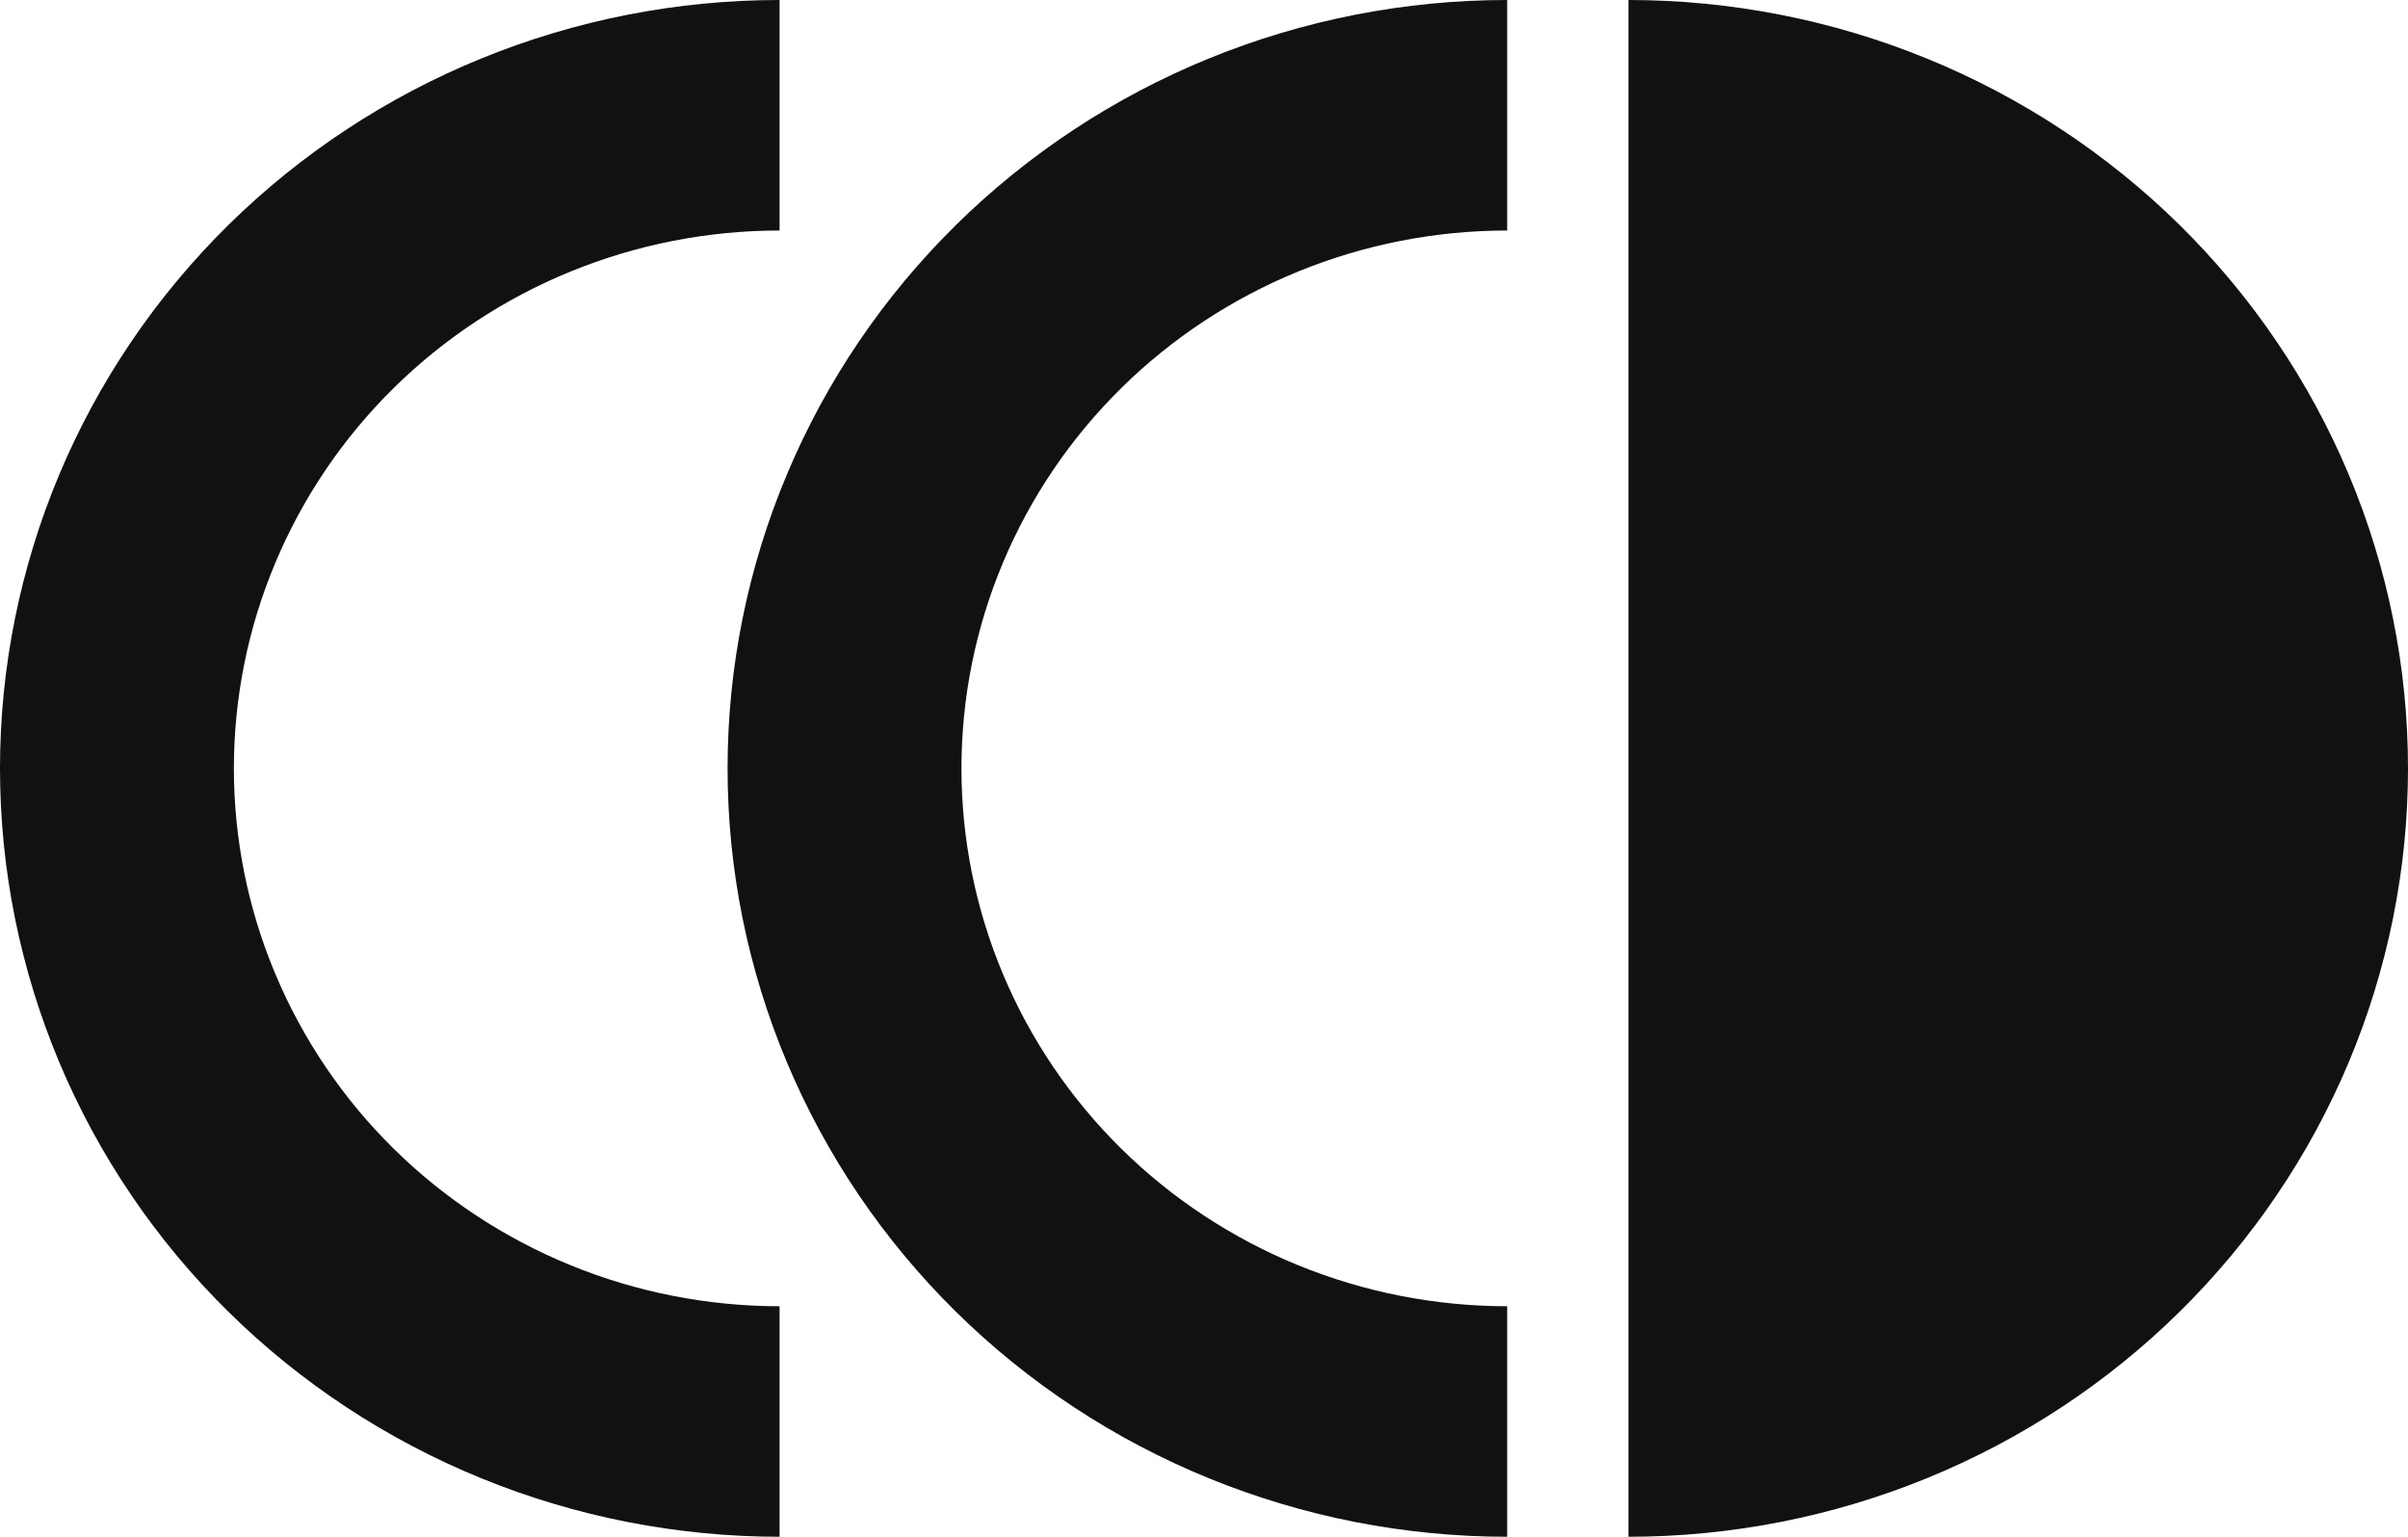 <svg width="47" height="30" viewBox="0 0 47 30" fill="none" xmlns="http://www.w3.org/2000/svg">
<path d="M15.216 0C13.218 -2.349e-08 11.239 0.388 9.393 1.142C7.547 1.896 5.87 3.001 4.457 4.393C3.044 5.786 1.923 7.44 1.158 9.26C0.394 11.08 -6.35149e-08 13.03 0 15C6.35149e-08 16.97 0.394 18.92 1.158 20.74C1.923 22.56 3.044 24.214 4.457 25.607C5.87 27 7.547 28.104 9.393 28.858C11.239 29.612 13.218 30 15.216 30V25.5C13.817 25.5 12.432 25.228 11.14 24.701C9.848 24.173 8.673 23.4 7.684 22.425C6.695 21.45 5.911 20.292 5.376 19.018C4.84 17.744 4.565 16.379 4.565 15C4.565 13.621 4.84 12.256 5.376 10.982C5.911 9.708 6.695 8.55 7.684 7.575C8.673 6.6 9.848 5.827 11.14 5.299C12.432 4.772 13.817 4.5 15.216 4.5V0Z" fill="#111112"/>
<path d="M29.417 0C27.419 -2.349e-08 25.441 0.388 23.594 1.142C21.748 1.896 20.071 3.001 18.658 4.393C17.245 5.786 16.124 7.44 15.36 9.26C14.595 11.08 14.201 13.03 14.201 15C14.201 16.97 14.595 18.92 15.36 20.74C16.124 22.56 17.245 24.214 18.658 25.607C20.071 27 21.748 28.104 23.594 28.858C25.441 29.612 27.419 30 29.417 30L29.417 25.5C28.018 25.5 26.634 25.228 25.341 24.701C24.049 24.173 22.875 23.4 21.886 22.425C20.897 21.45 20.112 20.292 19.577 19.018C19.042 17.744 18.766 16.379 18.766 15C18.766 13.621 19.042 12.256 19.577 10.982C20.112 9.708 20.897 8.55 21.886 7.575C22.875 6.6 24.049 5.827 25.341 5.299C26.634 4.772 28.018 4.5 29.417 4.5V0Z" fill="#111112"/>
<path d="M31.784 0C33.782 -2.349e-08 35.761 0.388 37.607 1.142C39.453 1.896 41.13 3.001 42.543 4.393C43.956 5.786 45.077 7.44 45.842 9.26C46.606 11.08 47 13.03 47 15C47 16.97 46.606 18.92 45.842 20.74C45.077 22.56 43.956 24.214 42.543 25.607C41.13 27 39.453 28.104 37.607 28.858C35.761 29.612 33.782 30 31.784 30L31.784 0Z" fill="#111112"/>
</svg>
